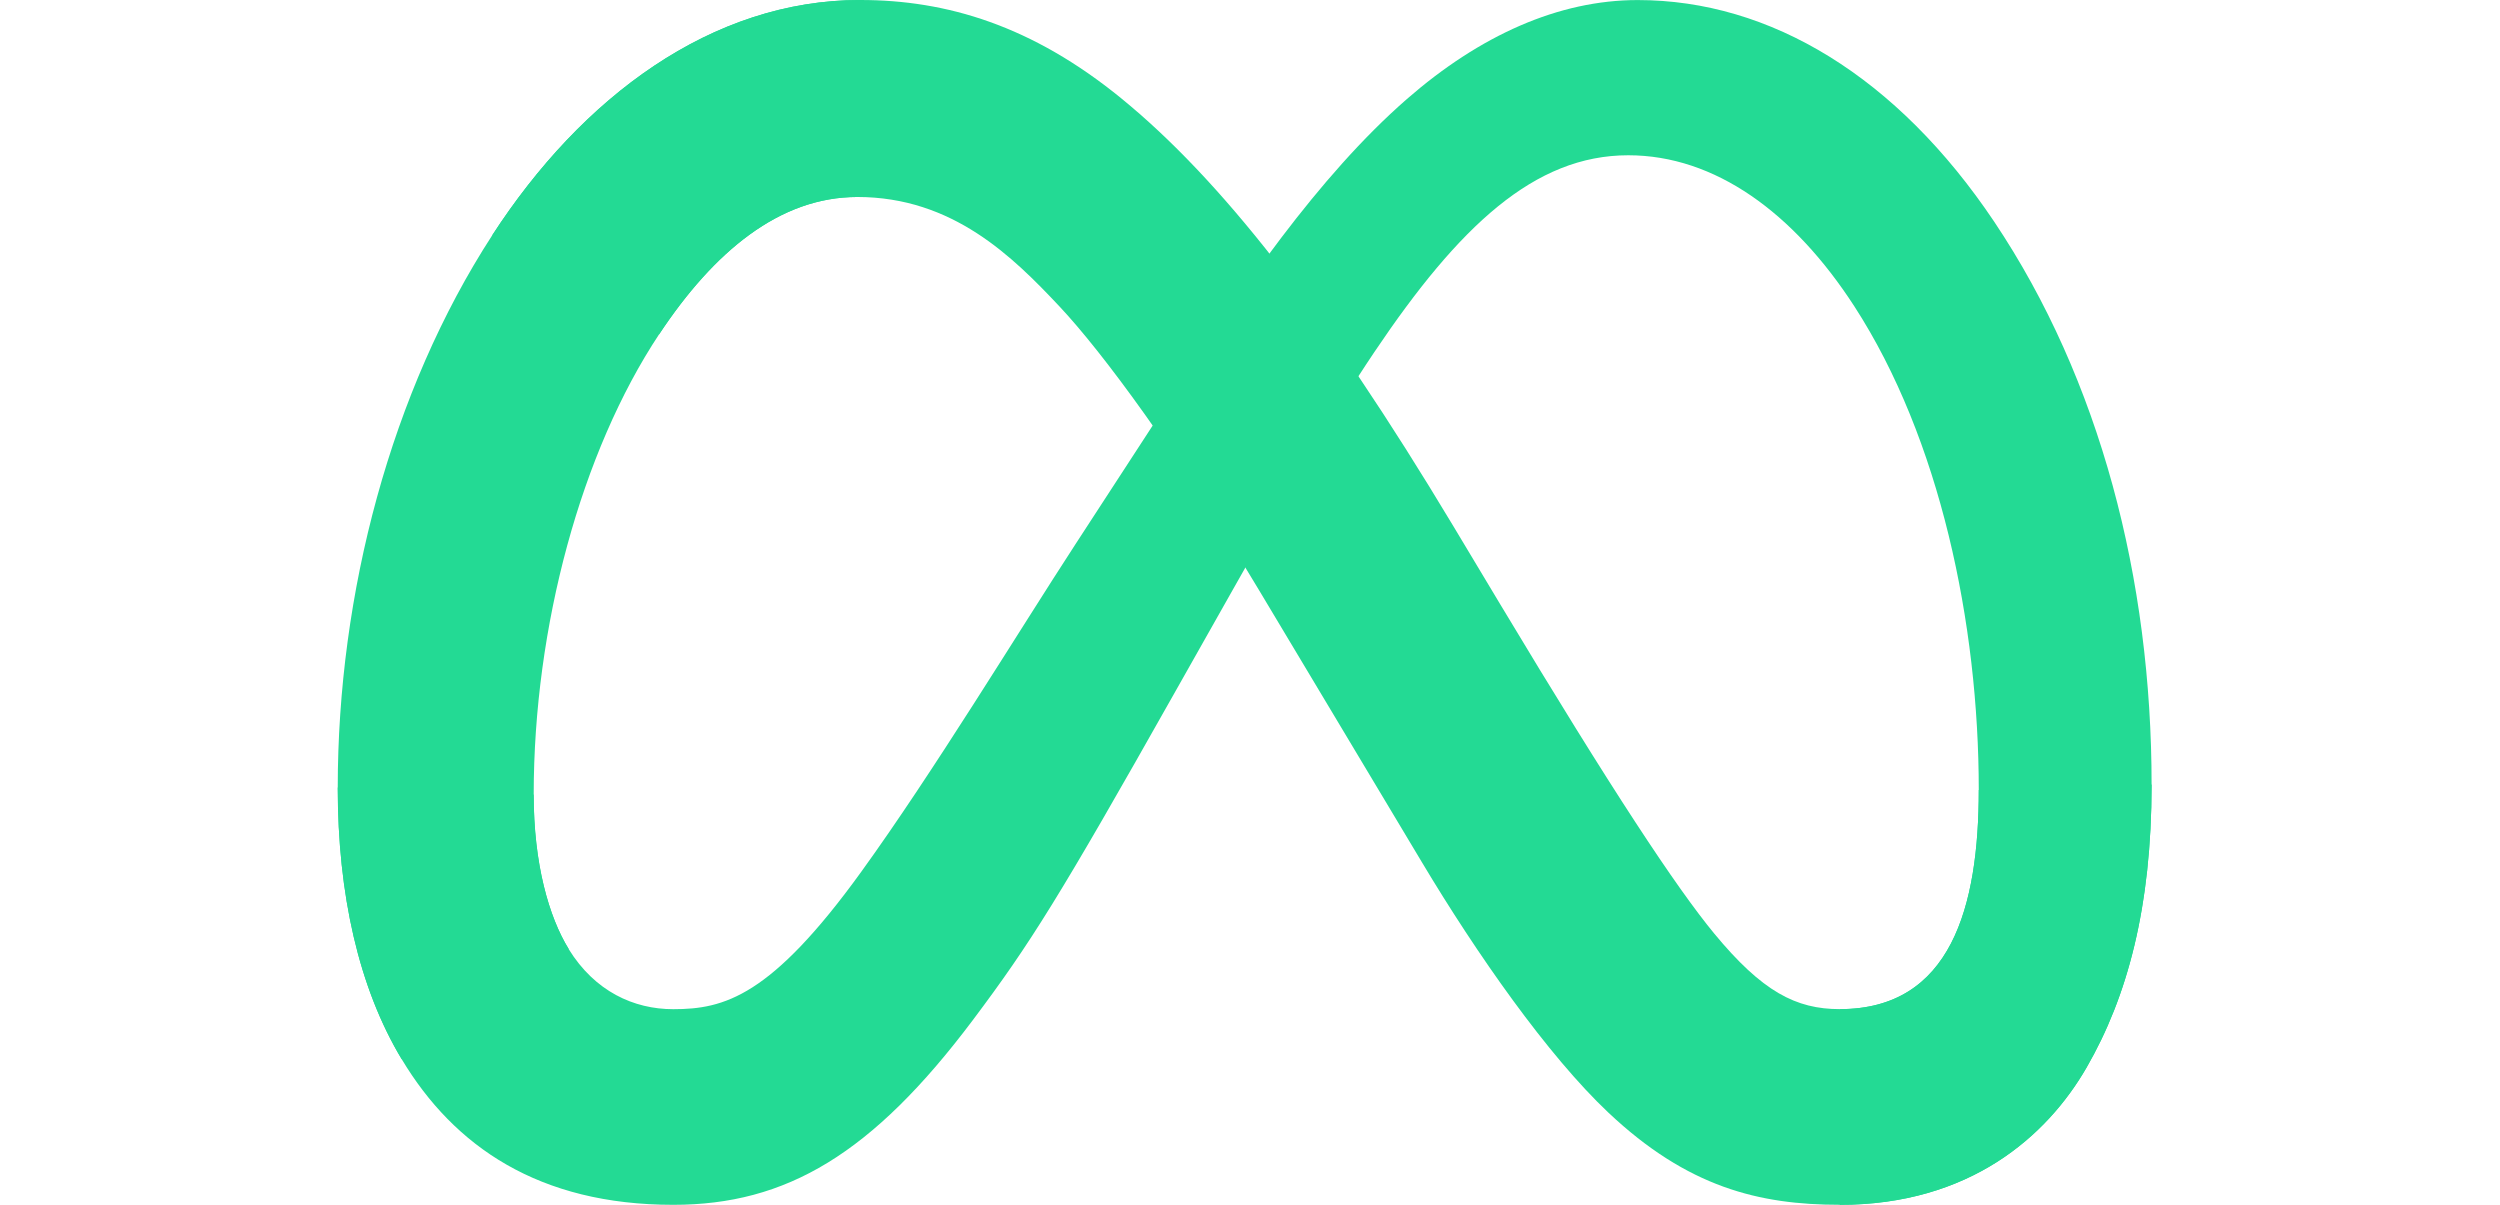 <svg width="83" height="40" viewBox="0 0 83 40" fill="none" xmlns="http://www.w3.org/2000/svg">
<path d="M17.717 26.379C17.717 28.679 18.222 30.444 18.882 31.512C19.747 32.911 21.037 33.505 22.352 33.505C24.048 33.505 25.6 33.084 28.59 28.948C30.987 25.633 33.809 20.979 35.709 18.062L38.925 13.12C41.16 9.688 43.746 5.872 46.711 3.286C49.133 1.175 51.744 0.002 54.372 0.002C58.784 0.002 62.987 2.559 66.204 7.355C69.724 12.607 71.433 19.223 71.433 26.049C71.433 30.108 70.633 33.09 69.272 35.446C67.957 37.724 65.394 40.001 61.082 40.001V33.504C64.774 33.504 65.695 30.111 65.695 26.228C65.695 20.696 64.405 14.556 61.563 10.168C59.547 7.056 56.933 5.155 54.058 5.155C50.948 5.155 48.445 7.501 45.633 11.682C44.137 13.904 42.602 16.612 40.879 19.668L38.981 23.029C35.17 29.788 34.205 31.326 32.299 33.866C28.959 38.314 26.107 40 22.352 40C17.898 40 15.081 38.071 13.336 35.164C11.912 32.796 11.213 29.688 11.213 26.147L17.717 26.379Z" fill="#23DA94"/>
<path d="M16.342 7.811C19.324 3.215 23.628 0 28.564 0C31.422 0 34.264 0.846 37.231 3.269C40.477 5.918 43.937 10.282 48.253 17.471L49.8 20.05C53.536 26.274 55.662 29.476 56.906 30.986C58.506 32.925 59.626 33.503 61.082 33.503C64.774 33.503 65.695 30.11 65.695 26.228L71.433 26.048C71.433 30.106 70.633 33.088 69.272 35.444C67.957 37.723 65.394 39.999 61.082 39.999C58.401 39.999 56.026 39.417 53.4 36.94C51.382 35.038 49.021 31.66 47.206 28.624L41.805 19.602C39.095 15.074 36.608 11.698 35.171 10.17C33.623 8.525 31.633 6.54 28.459 6.54C25.889 6.54 23.707 8.343 21.881 11.101L16.342 7.811Z" fill="url(#paint0_linear_953_28)"/>
<path d="M28.458 6.54C25.889 6.54 23.707 8.343 21.881 11.101C19.299 14.999 17.719 20.804 17.719 26.378C17.719 28.678 18.223 30.443 18.883 31.511L13.336 35.163C11.912 32.795 11.213 29.687 11.213 26.146C11.213 19.706 12.98 12.995 16.342 7.811C19.324 3.215 23.627 0 28.563 0L28.458 6.54Z" fill="url(#paint1_linear_953_28)"/>
<defs>
<linearGradient id="paint0_linear_953_28" x1="24.267" y1="18.963" x2="65.732" y2="21.057" gradientUnits="userSpaceOnUse">
<stop stop-color="#23DA94"/>
<stop offset="0.4" stop-color="#23DA94"/>
<stop offset="0.83" stop-color="#23DA94"/>
<stop offset="1" stop-color="#23DA94"/>
</linearGradient>
<linearGradient id="paint1_linear_953_28" x1="19.888" y1="29.109" x2="19.888" y2="13.822" gradientUnits="userSpaceOnUse">
<stop stop-color="#23DA94"/>
<stop offset="1" stop-color="#23DA94"/>
</linearGradient>
</defs>
</svg>
